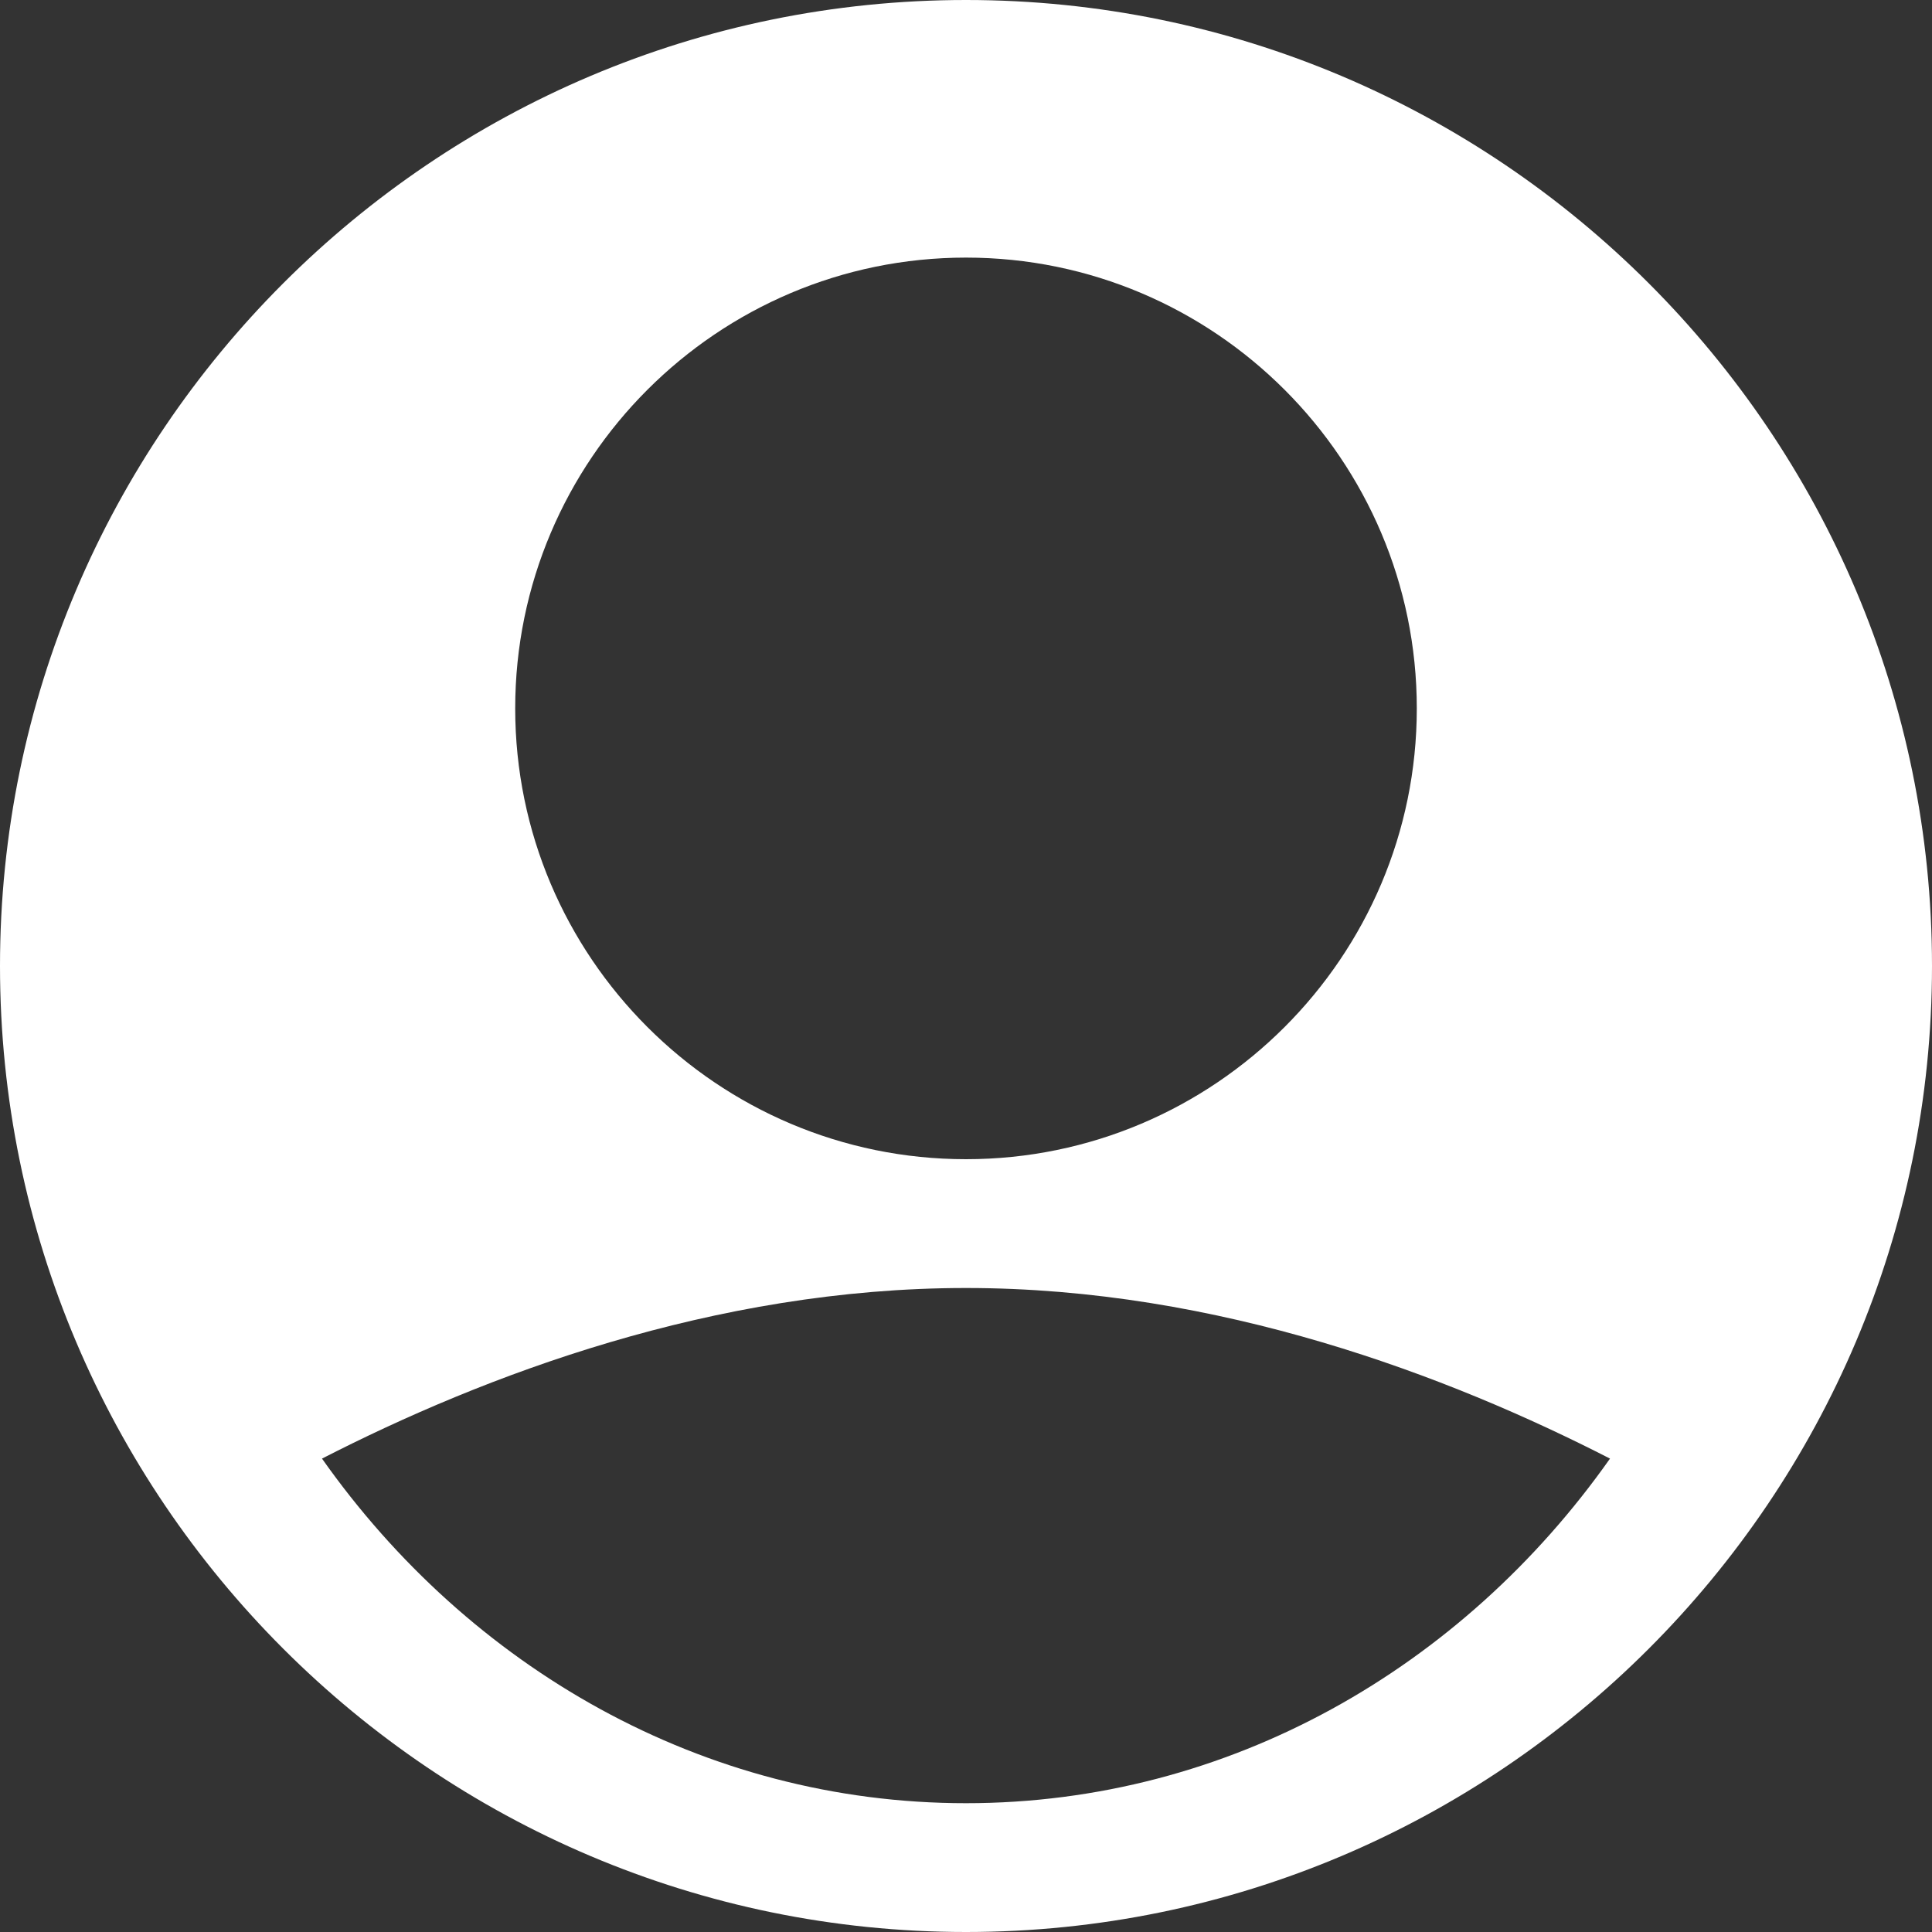 <?xml version="1.0" encoding="UTF-8"?>
<svg width="30px" height="30px" viewBox="0 0 30 30" version="1.1" xmlns="http://www.w3.org/2000/svg" xmlns:xlink="http://www.w3.org/1999/xlink">
    <rect x="0" y="0" width="30" height="30" fill="#333333" stroke="none"/>
    <title>CA086E12-67E2-4553-8FE4-836D5EC3C604</title>
    <g id="Rideforbund.dk" stroke="none" stroke-width="1" fill="none" fill-rule="evenodd">
        <g id="FORSIDE---1400px" transform="translate(-1294, -25)" fill="#FFFFFF" fill-rule="nonzero">
            <g id="User">
                <path d="M1309,25 C1300.729,25 1294,31.729 1294,40 C1294,48.271 1300.729,55 1309,55 C1317.271,55 1324,48.271 1324,40 C1324,31.729 1317.271,25 1309,25 Z M1309,29 C1312.86,29 1316,32.14 1316,36 C1316,39.86 1312.86,43 1309,43 C1305.14,43 1302,39.86 1302,36 C1302,32.14 1305.14,29 1309,29 Z M1309,53 C1304.911,53 1301.285,50.89 1299,47.649 C1301.503,46.366 1305.078,45 1309,45 C1312.922,45 1316.497,46.366 1319,47.649 C1316.715,50.89 1313.089,53 1309,53 Z"></path>
            </g>
        </g>
    </g>
</svg>